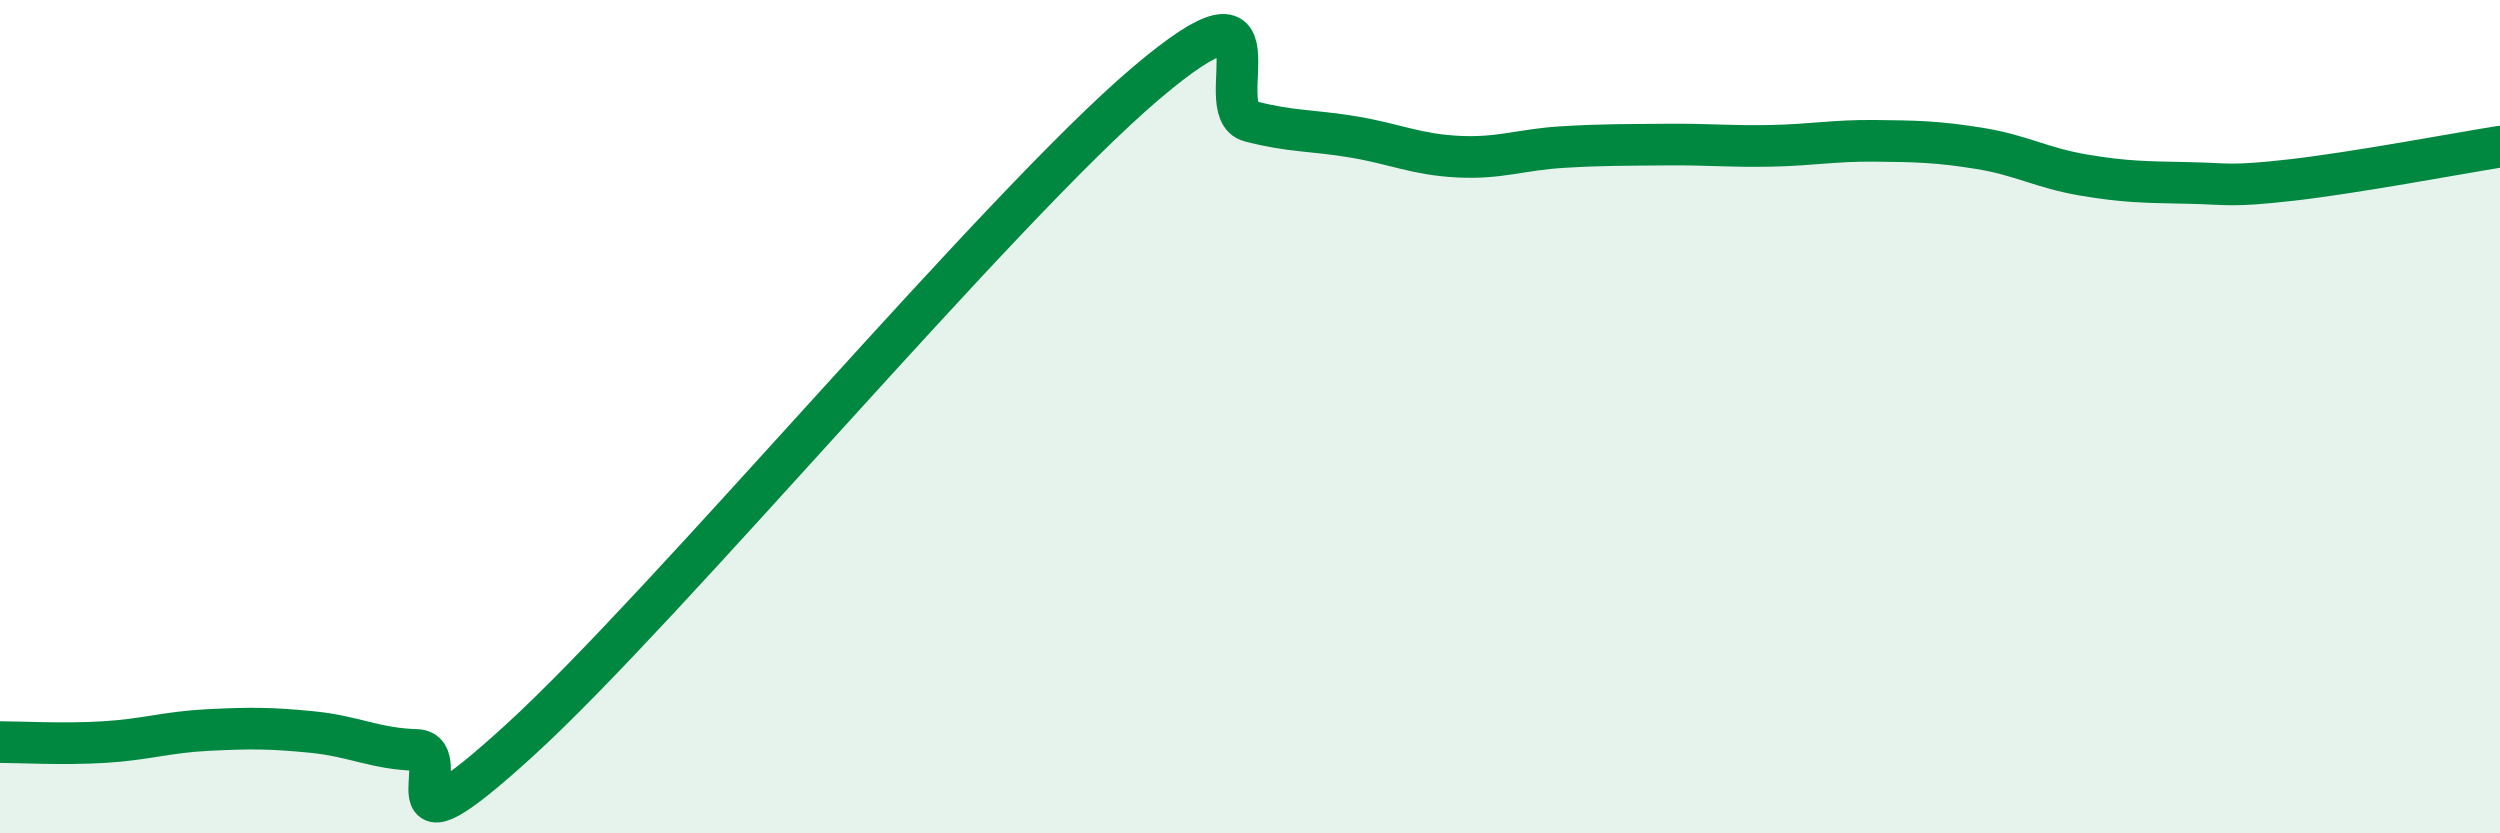 
    <svg width="60" height="20" viewBox="0 0 60 20" xmlns="http://www.w3.org/2000/svg">
      <path
        d="M 0,17.81 C 0.5,17.81 1.5,17.87 2.5,17.81 C 3.5,17.75 4,17.57 5,17.52 C 6,17.47 6.5,17.47 7.5,17.57 C 8.5,17.67 9,17.97 10,18 C 11,18.03 9,20.94 12.5,17.74 C 16,14.54 24,4.97 27.5,2 C 31,-0.97 29,2.65 30,2.91 C 31,3.17 31.5,3.12 32.5,3.29 C 33.5,3.46 34,3.71 35,3.76 C 36,3.81 36.5,3.59 37.5,3.53 C 38.5,3.47 39,3.48 40,3.47 C 41,3.46 41.5,3.52 42.5,3.5 C 43.5,3.48 44,3.37 45,3.38 C 46,3.39 46.5,3.4 47.5,3.56 C 48.5,3.72 49,4.03 50,4.2 C 51,4.37 51.5,4.37 52.5,4.39 C 53.5,4.41 53.5,4.49 55,4.32 C 56.5,4.15 59,3.68 60,3.52L60 20L0 20Z"
        fill="#008740"
        opacity="0.1"
        stroke-linecap="round"
        stroke-linejoin="round"
      />
      <path
        d="M 0,17.81 C 0.5,17.81 1.5,17.87 2.5,17.81 C 3.5,17.75 4,17.57 5,17.52 C 6,17.47 6.5,17.47 7.5,17.57 C 8.5,17.67 9,17.97 10,18 C 11,18.03 9,20.94 12.5,17.74 C 16,14.54 24,4.97 27.5,2 C 31,-0.97 29,2.65 30,2.91 C 31,3.17 31.5,3.12 32.5,3.29 C 33.5,3.46 34,3.71 35,3.76 C 36,3.81 36.5,3.59 37.5,3.53 C 38.5,3.47 39,3.48 40,3.47 C 41,3.46 41.5,3.52 42.5,3.5 C 43.5,3.48 44,3.37 45,3.38 C 46,3.39 46.5,3.4 47.5,3.56 C 48.5,3.72 49,4.03 50,4.2 C 51,4.37 51.5,4.37 52.5,4.39 C 53.5,4.41 53.5,4.49 55,4.32 C 56.5,4.15 59,3.68 60,3.52"
        stroke="#008740"
        stroke-width="1"
        fill="none"
        stroke-linecap="round"
        stroke-linejoin="round"
      />
    </svg>
  